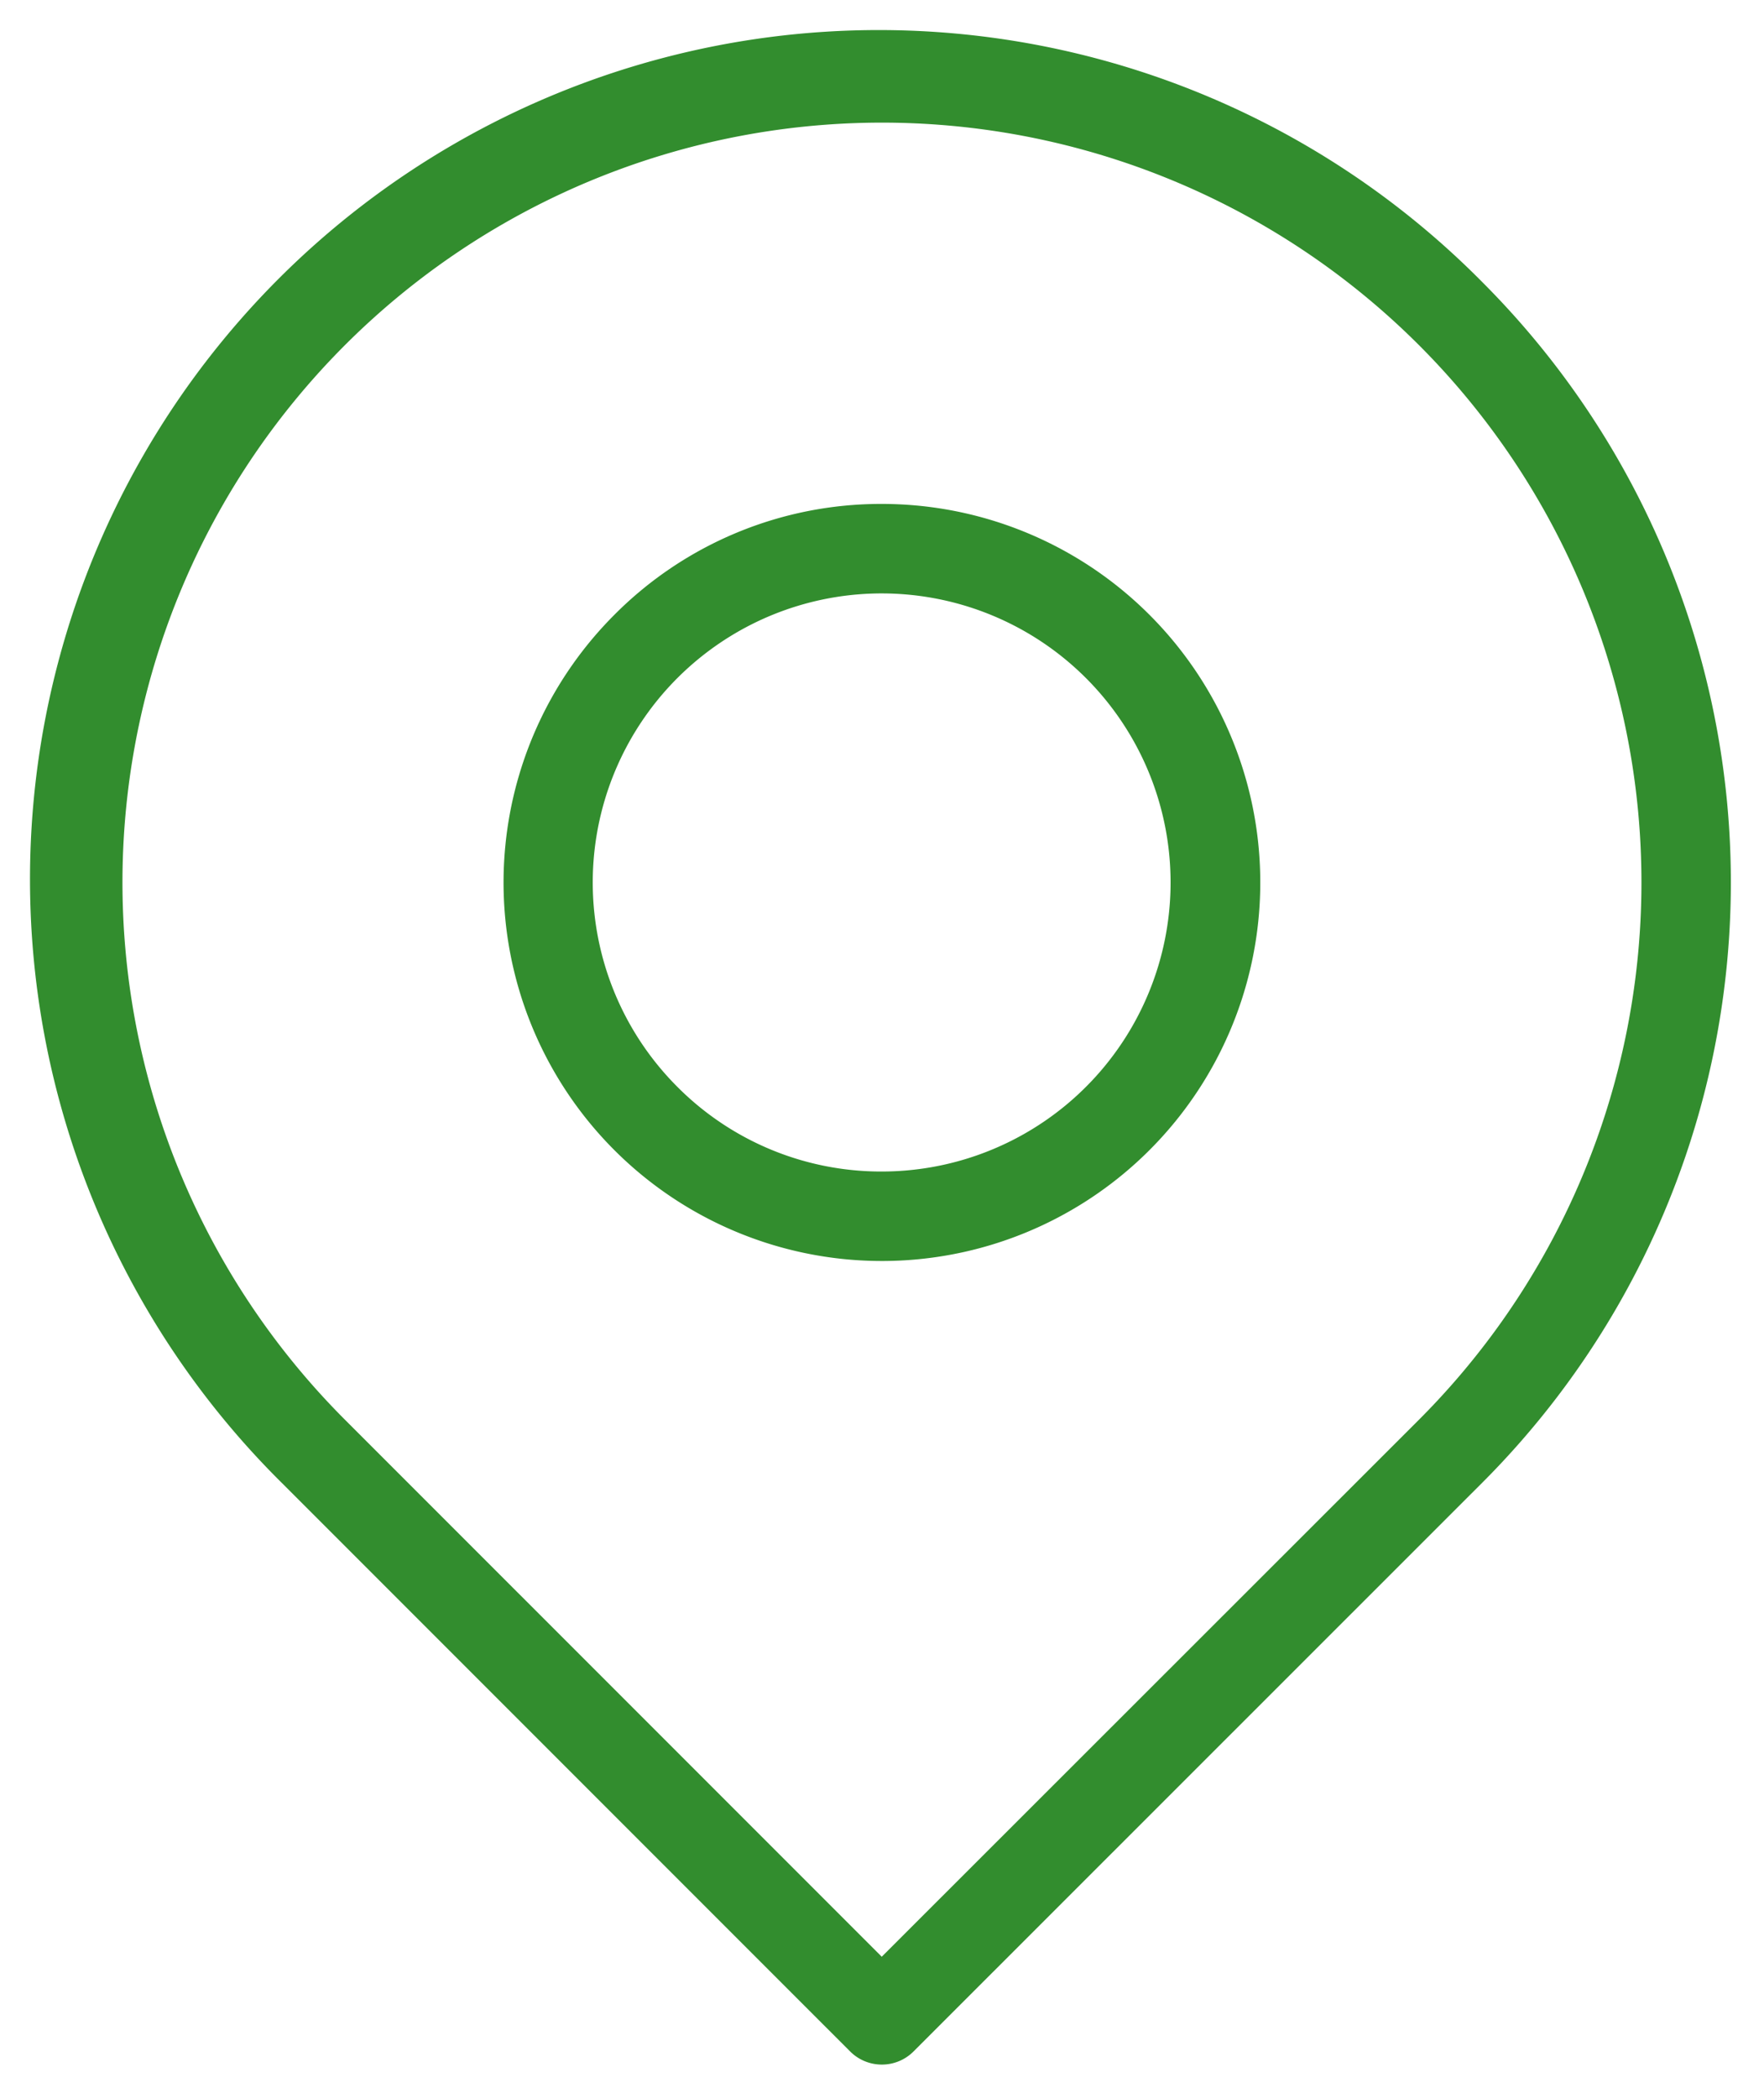 <svg xmlns="http://www.w3.org/2000/svg" xmlns:xlink="http://www.w3.org/1999/xlink" width="39.503" height="46.96" viewBox="0 0 39.503 46.96"><defs><clipPath id="a"><rect width="39.503" height="46.96" fill="none" stroke="#328d2e" stroke-width="1"/></clipPath></defs><g clip-path="url(#a)"><path d="M19,45.468a1,1,0,0,1-.707-.293L5.565,32.448A19.008,19.008,0,1,1,32.444,5.565a19,19,0,0,1,0,26.882L19.711,45.175A1,1,0,0,1,19,45.468ZM19,2A17.007,17.007,0,0,0,6.979,31.034L19,43.054,31.03,31.034A17.007,17.007,0,0,0,19,2Z" transform="translate(0.746 0.745)" fill="#328d2e"/><path d="M14.5,6.034A8.473,8.473,0,1,1,8.51,8.518,8.415,8.415,0,0,1,14.5,6.034Zm0,14.943a6.47,6.47,0,1,0-4.576-1.894A6.433,6.433,0,0,0,14.5,20.977Z" transform="translate(5.246 5.246)" fill="#328d2e"/></g></svg>